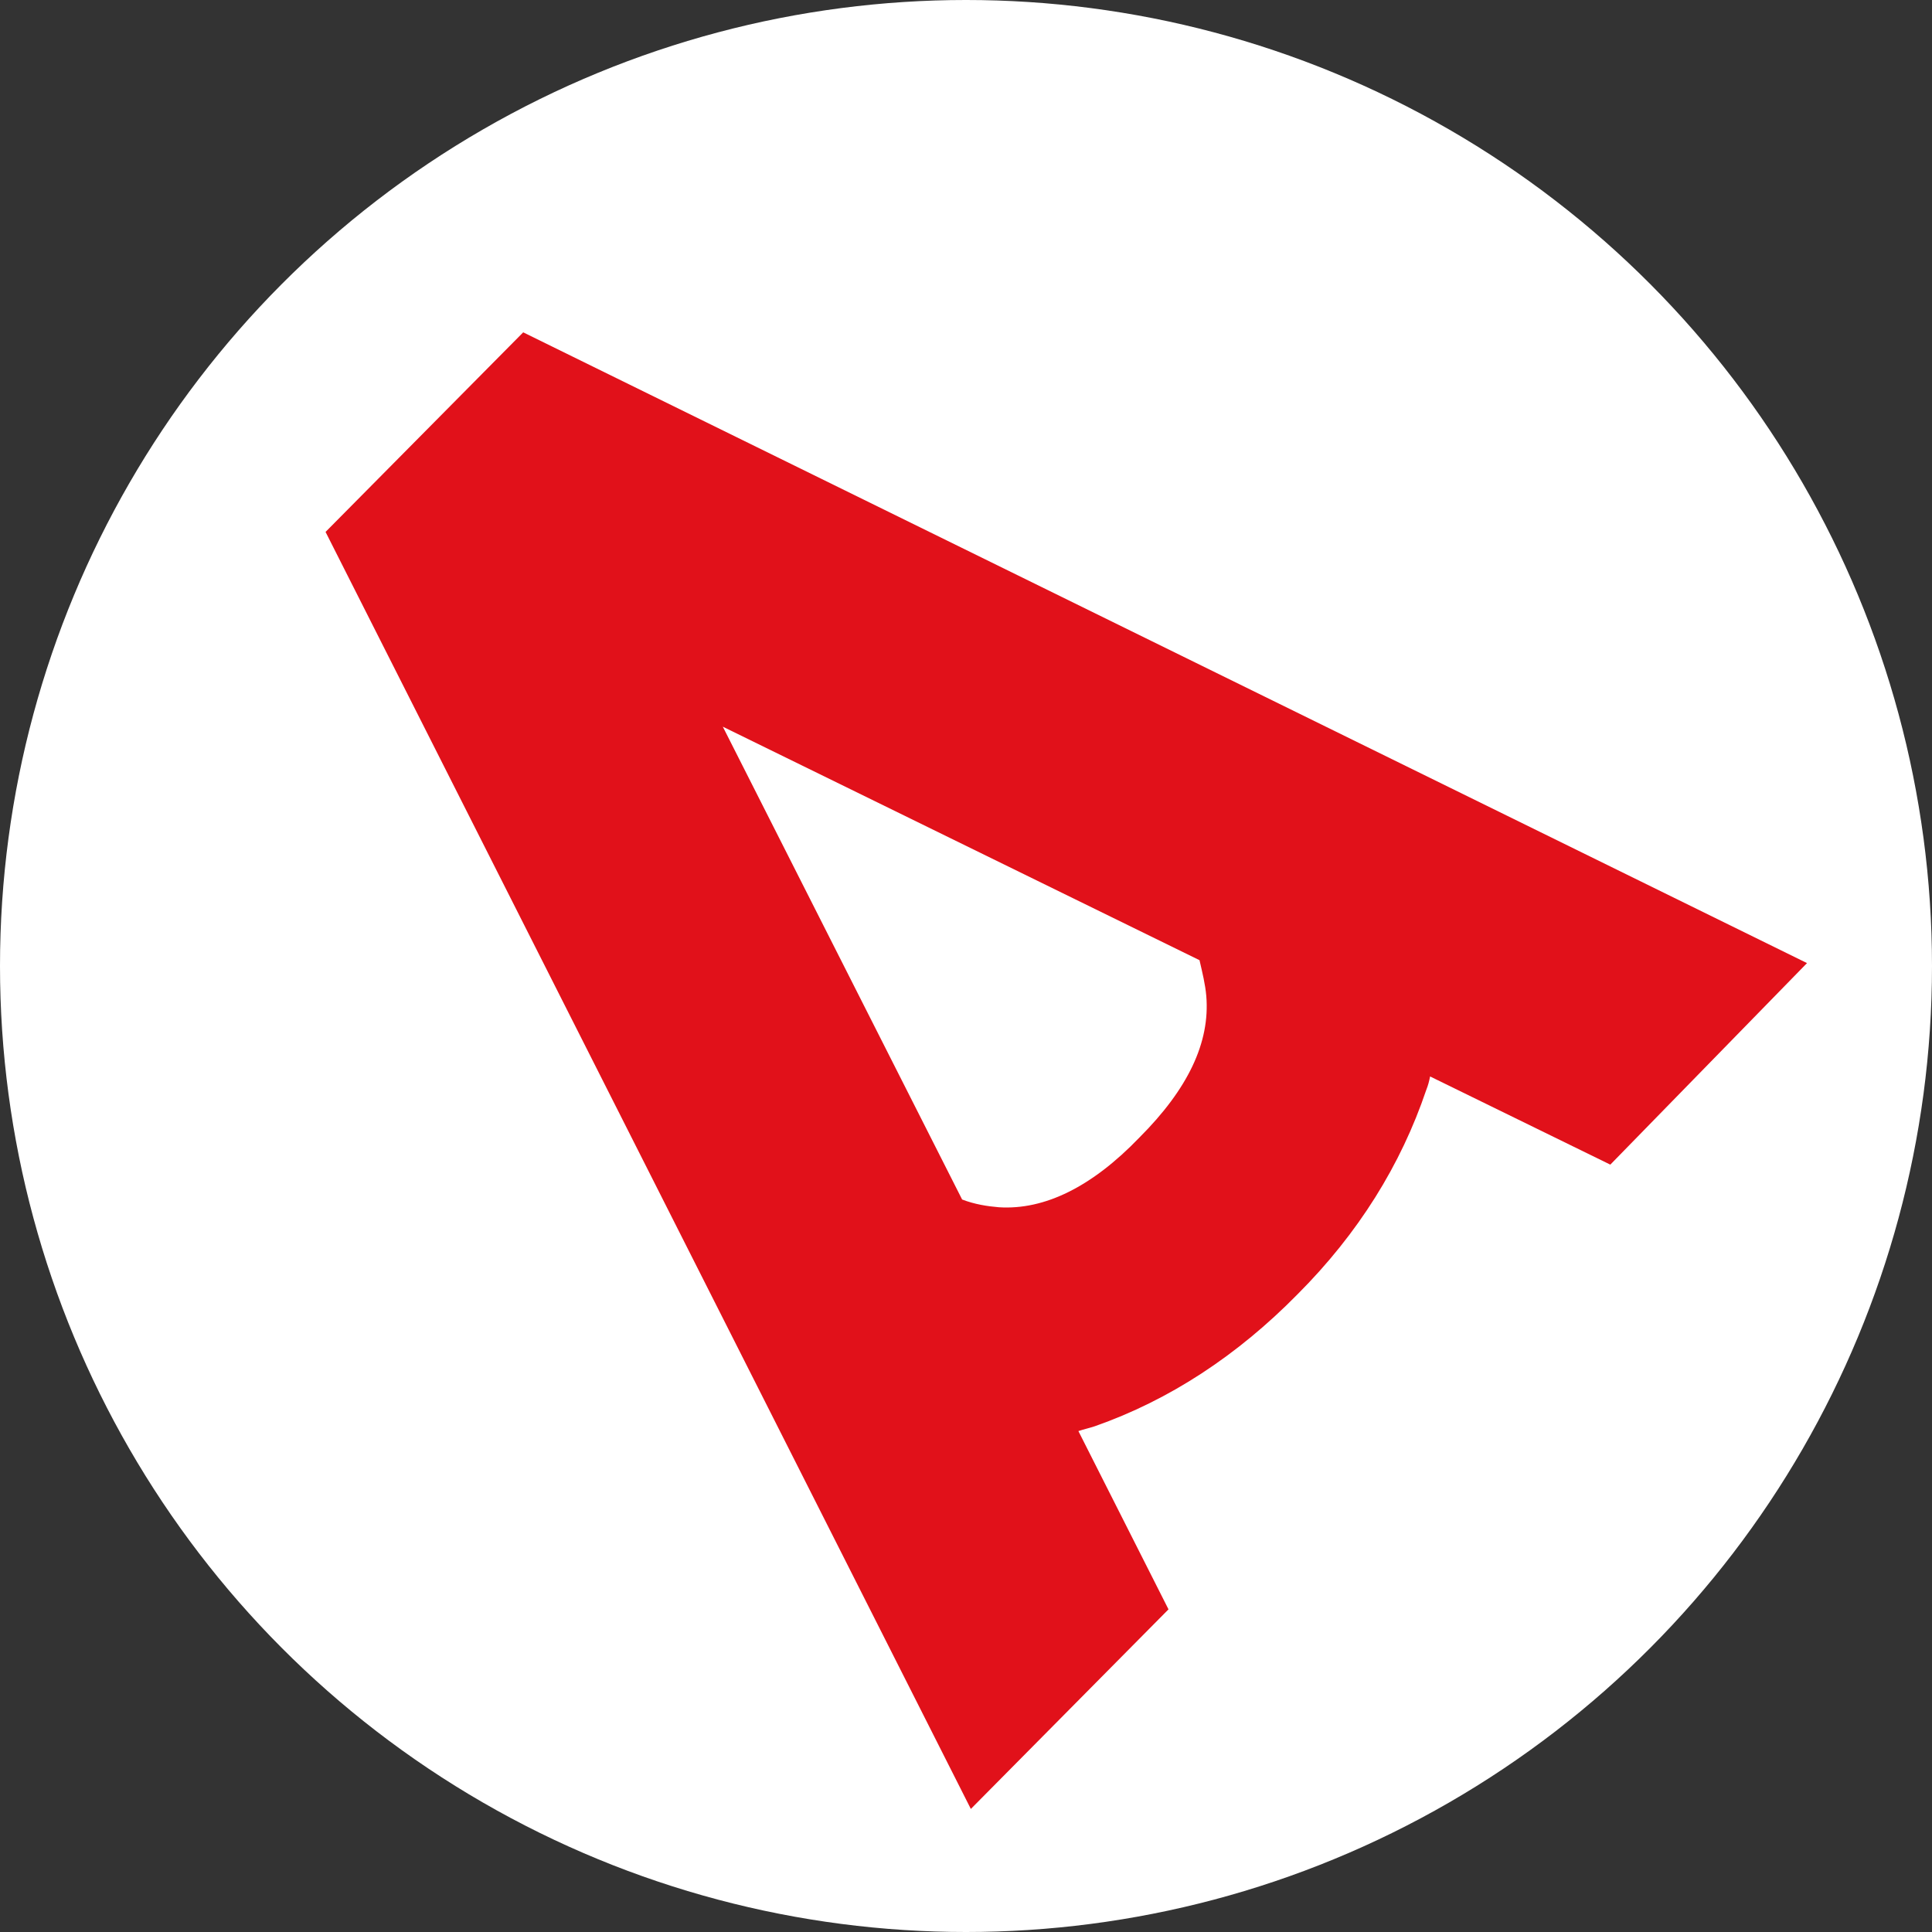 <svg enable-background="new 0 0 199.4 199.4" viewBox="0 0 199.4 199.4" xmlns="http://www.w3.org/2000/svg"><rect x="0" y="0" width="199.4" height="199.4" fill="#333333" stroke="none"/><circle cx="99.7" cy="99.7" fill="#fff" r="99.7"/><path d="m186.5 99.4-132.5-65.1-20.4 20.6 66.6 131.8 20.4-20.6-9.3-18.4c.6-.2 1.1-.3 1.7-.5 7.7-2.7 14.7-7.3 20.9-13.6 6.3-6.3 10.7-13.4 13.3-21.1.2-.5.3-.9.4-1.4l18.6 9.1zm-62 3.4c.4 4.8-1.9 9.6-6.9 14.6-4.9 5.1-9.8 7.5-14.5 7.2-1.2-.1-2.5-.3-3.8-.8l-24.7-48.8 49.2 24.1c.3 1.3.6 2.5.7 3.7z" fill="#e1111a"/></svg>